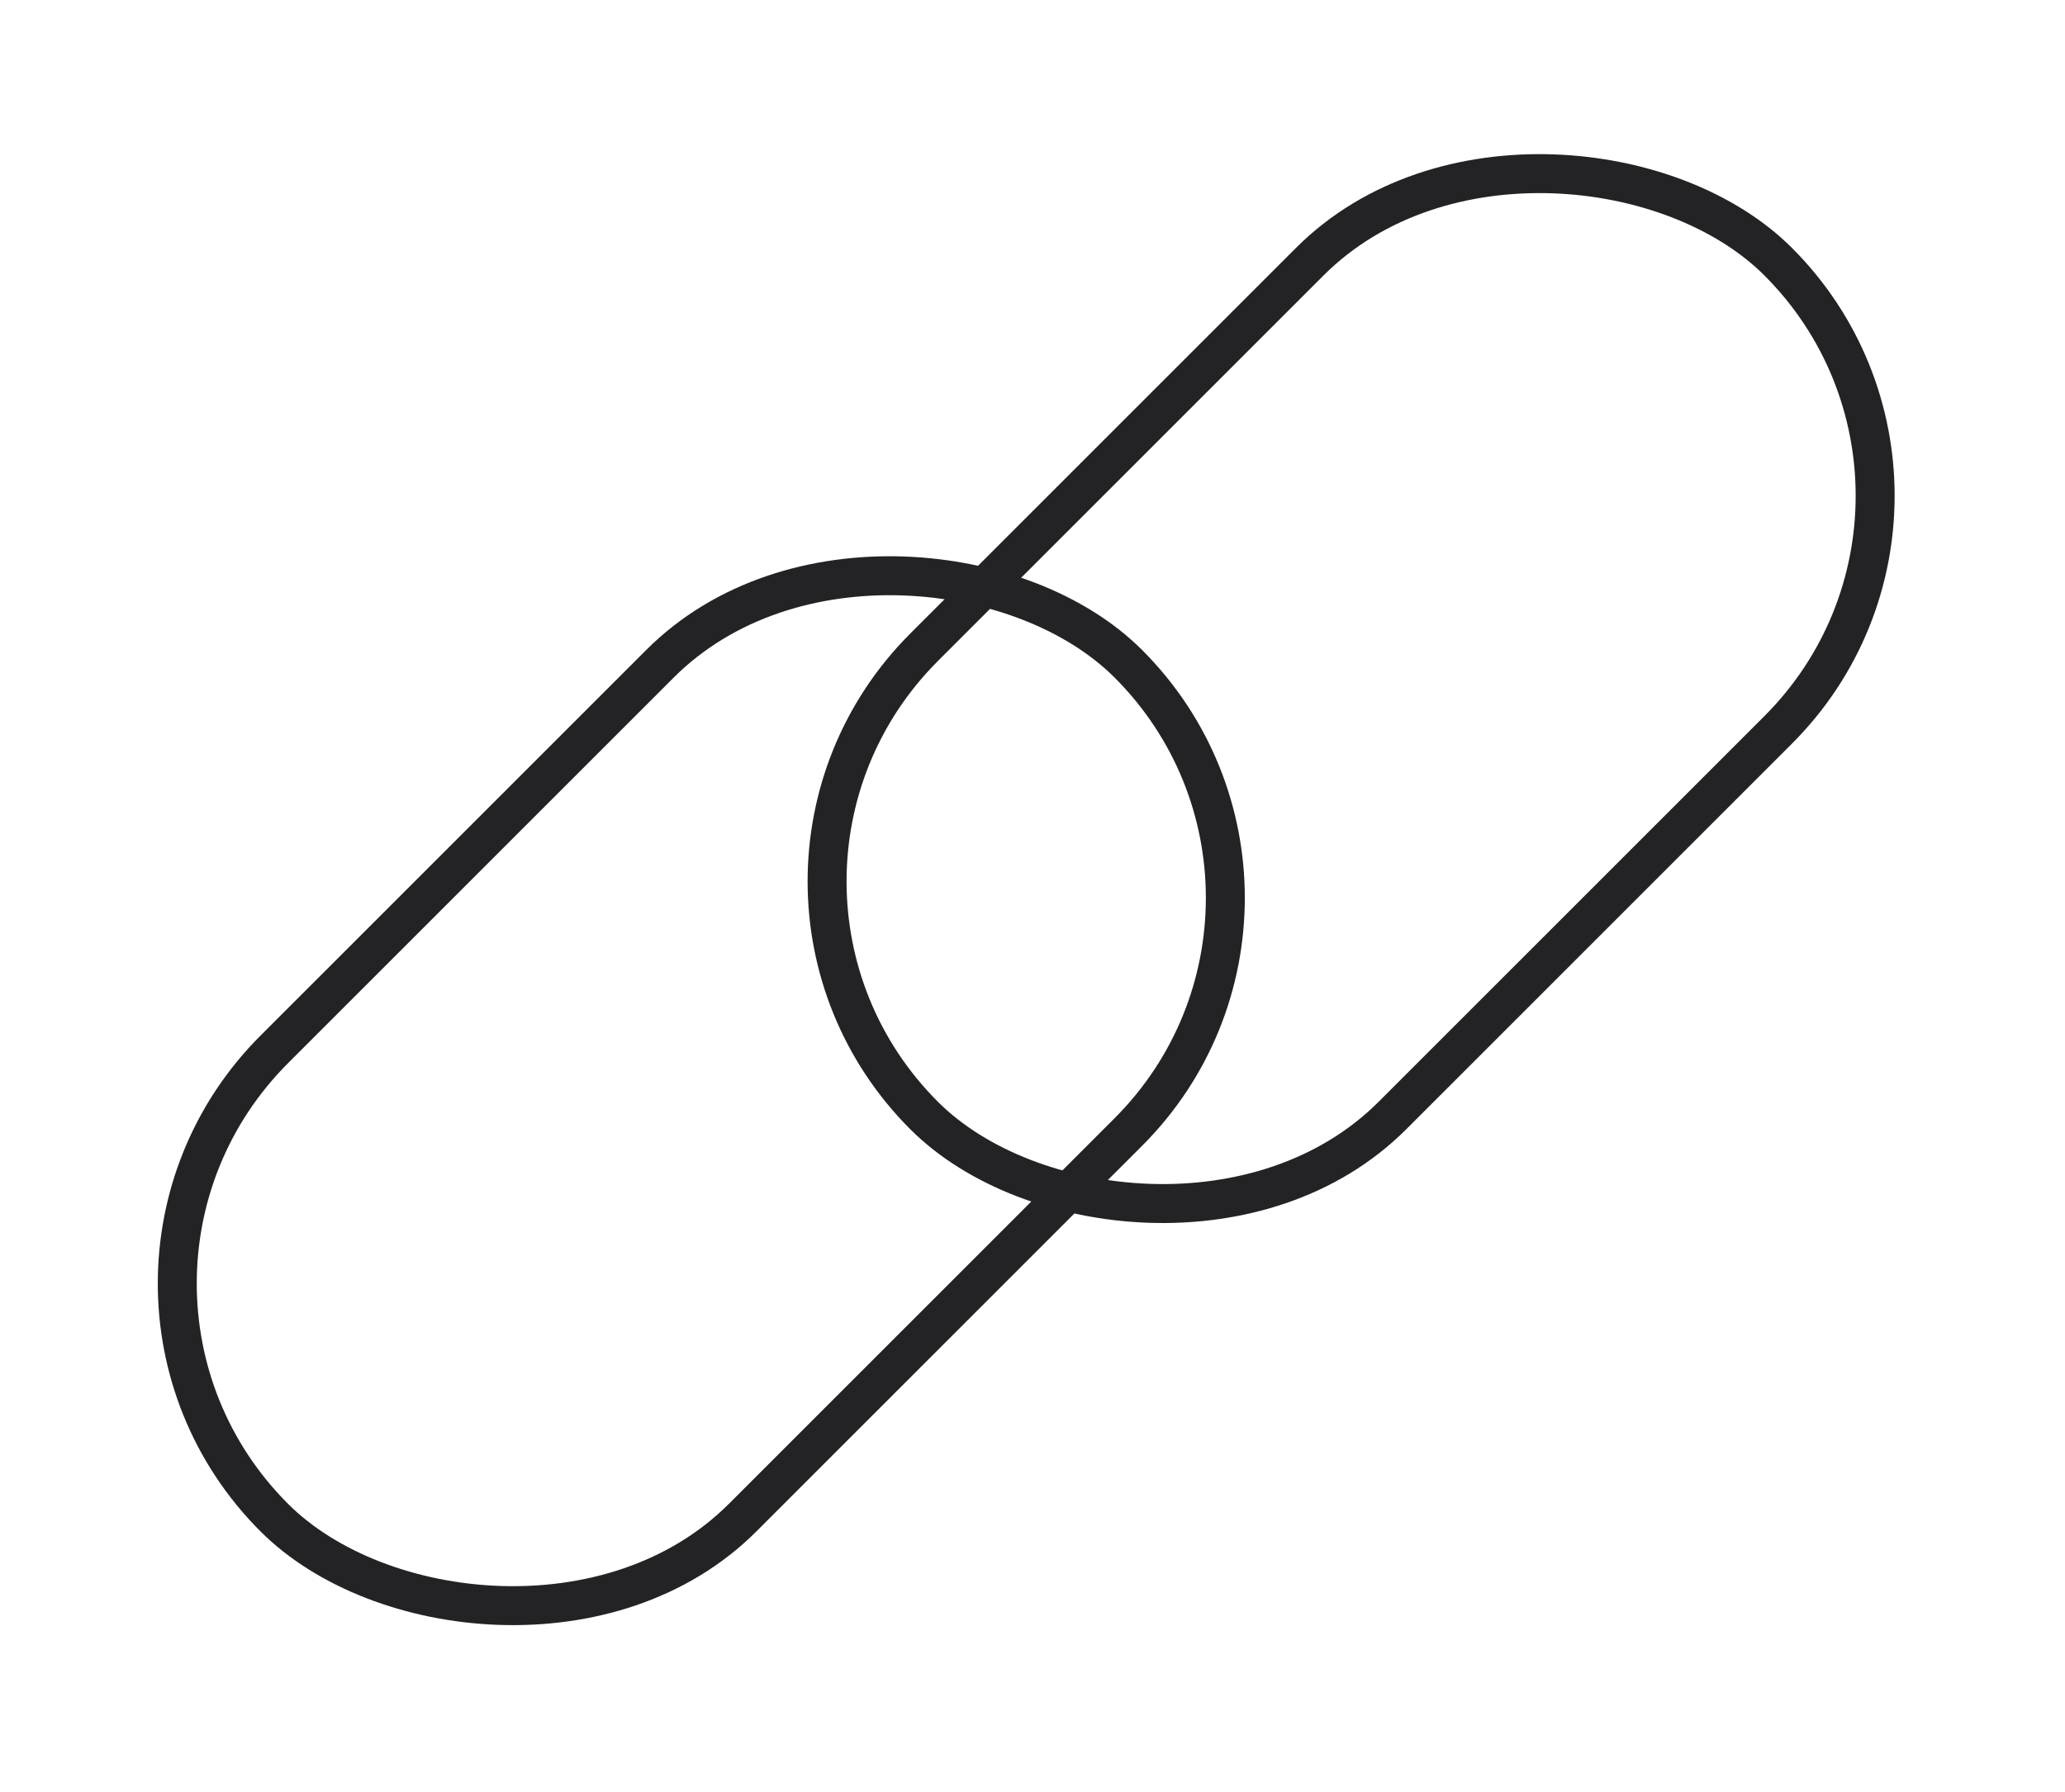 <svg width="53" height="46" viewBox="0 0 53 46" fill="none" xmlns="http://www.w3.org/2000/svg">
<rect x="1.029" y="32.95" width="31" height="17" rx="8.5" transform="rotate(-45 1.029 32.95)" stroke="#232325"/>
<rect x="17.707" y="22.627" width="31" height="17" rx="8.5" transform="rotate(-45 17.707 22.627)" stroke="#232325"/>
</svg>
